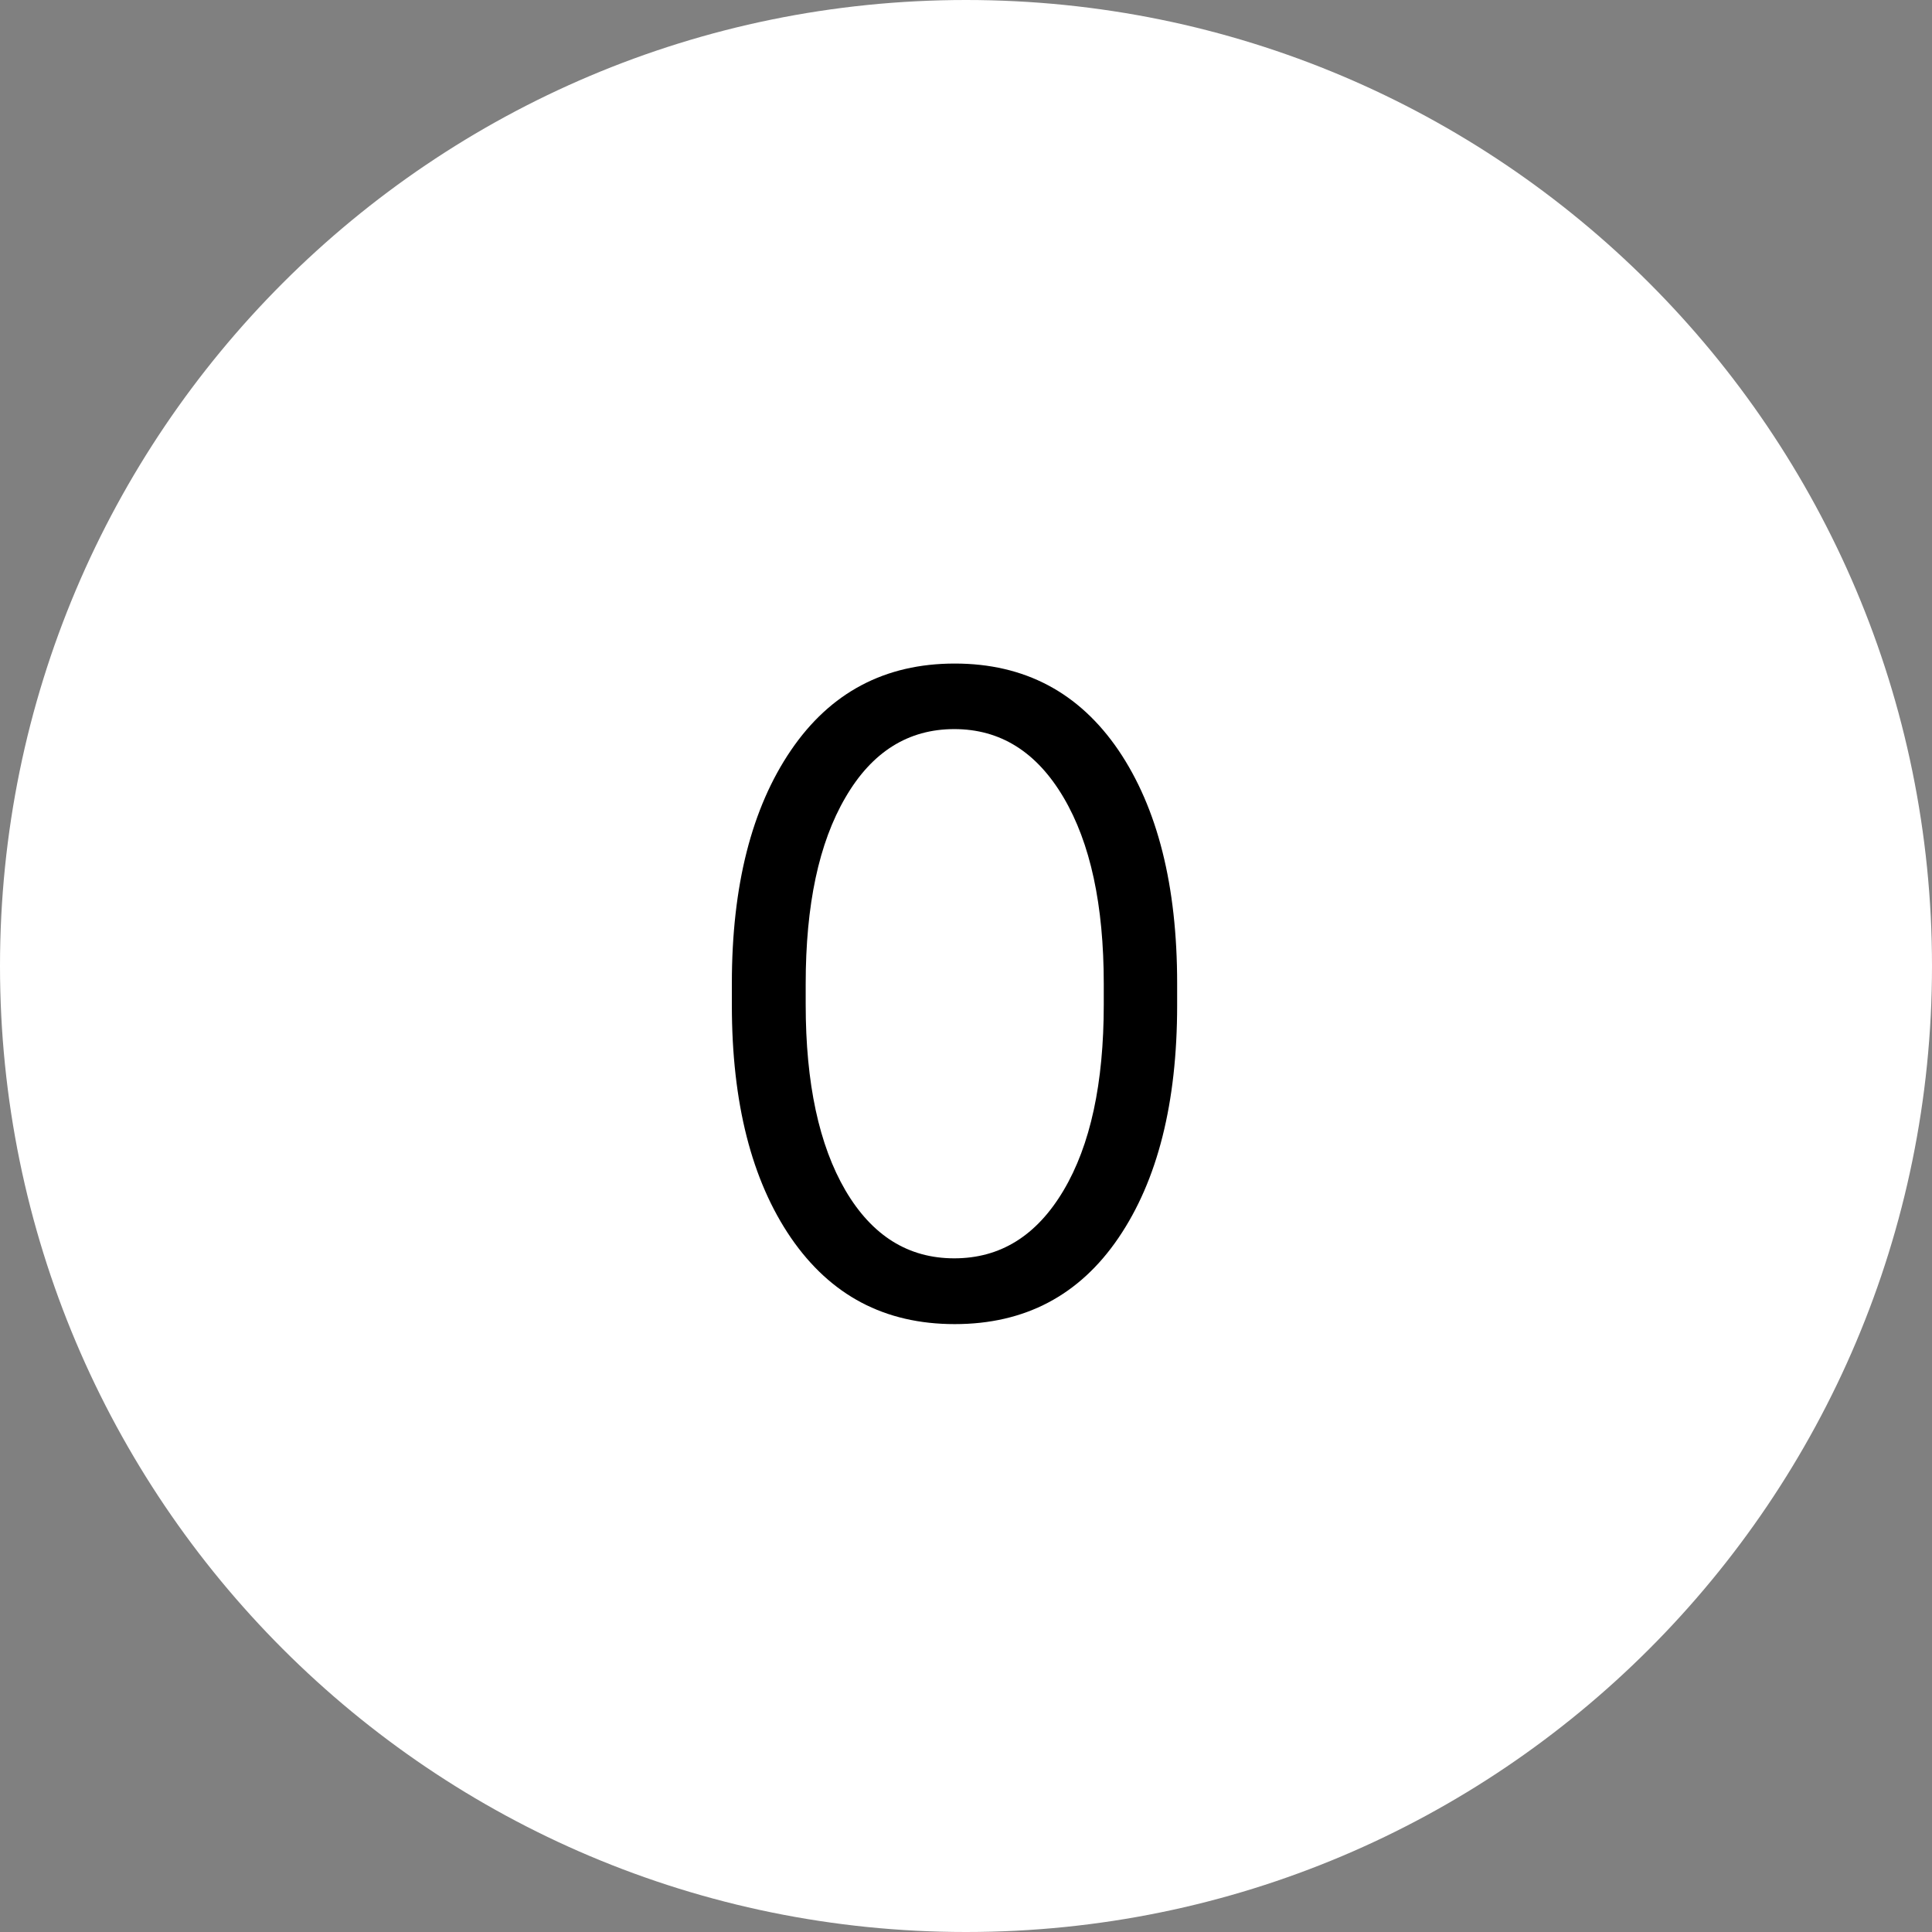 <?xml version="1.0" encoding="UTF-8"?><svg id="Layer_1" xmlns="http://www.w3.org/2000/svg" viewBox="0 0 84 84"><rect x="0" y="0" width="84" height="84" fill="#808080" stroke="none"/><defs><style>.cls-1{fill:#fff;}</style></defs><path id="Path_658" class="cls-1" d="m42,0c23.2,0,42,18.8,42,42s-18.8,42-42,42S0,65.2,0,42,18.8,0,42,0Z"/><path d="m31.82,43.71v-.96c0-4.24.86-7.62,2.57-10.13,1.71-2.51,4.08-3.77,7.12-3.77s5.41,1.26,7.12,3.77c1.7,2.51,2.55,5.89,2.55,10.13v.96c0,4.24-.85,7.61-2.55,10.11-1.7,2.5-4.07,3.75-7.12,3.75s-5.4-1.25-7.12-3.75c-1.71-2.5-2.57-5.87-2.57-10.11Zm3.21-.93v.89c0,3.43.58,6.12,1.73,8.09,1.16,1.97,2.73,2.95,4.73,2.95s3.58-.98,4.75-2.95,1.75-4.66,1.75-8.09v-.89c0-3.43-.58-6.13-1.75-8.11-1.17-1.98-2.75-2.97-4.75-2.97s-3.58.99-4.73,2.97c-1.16,1.98-1.73,4.68-1.73,8.11Z"/></svg>